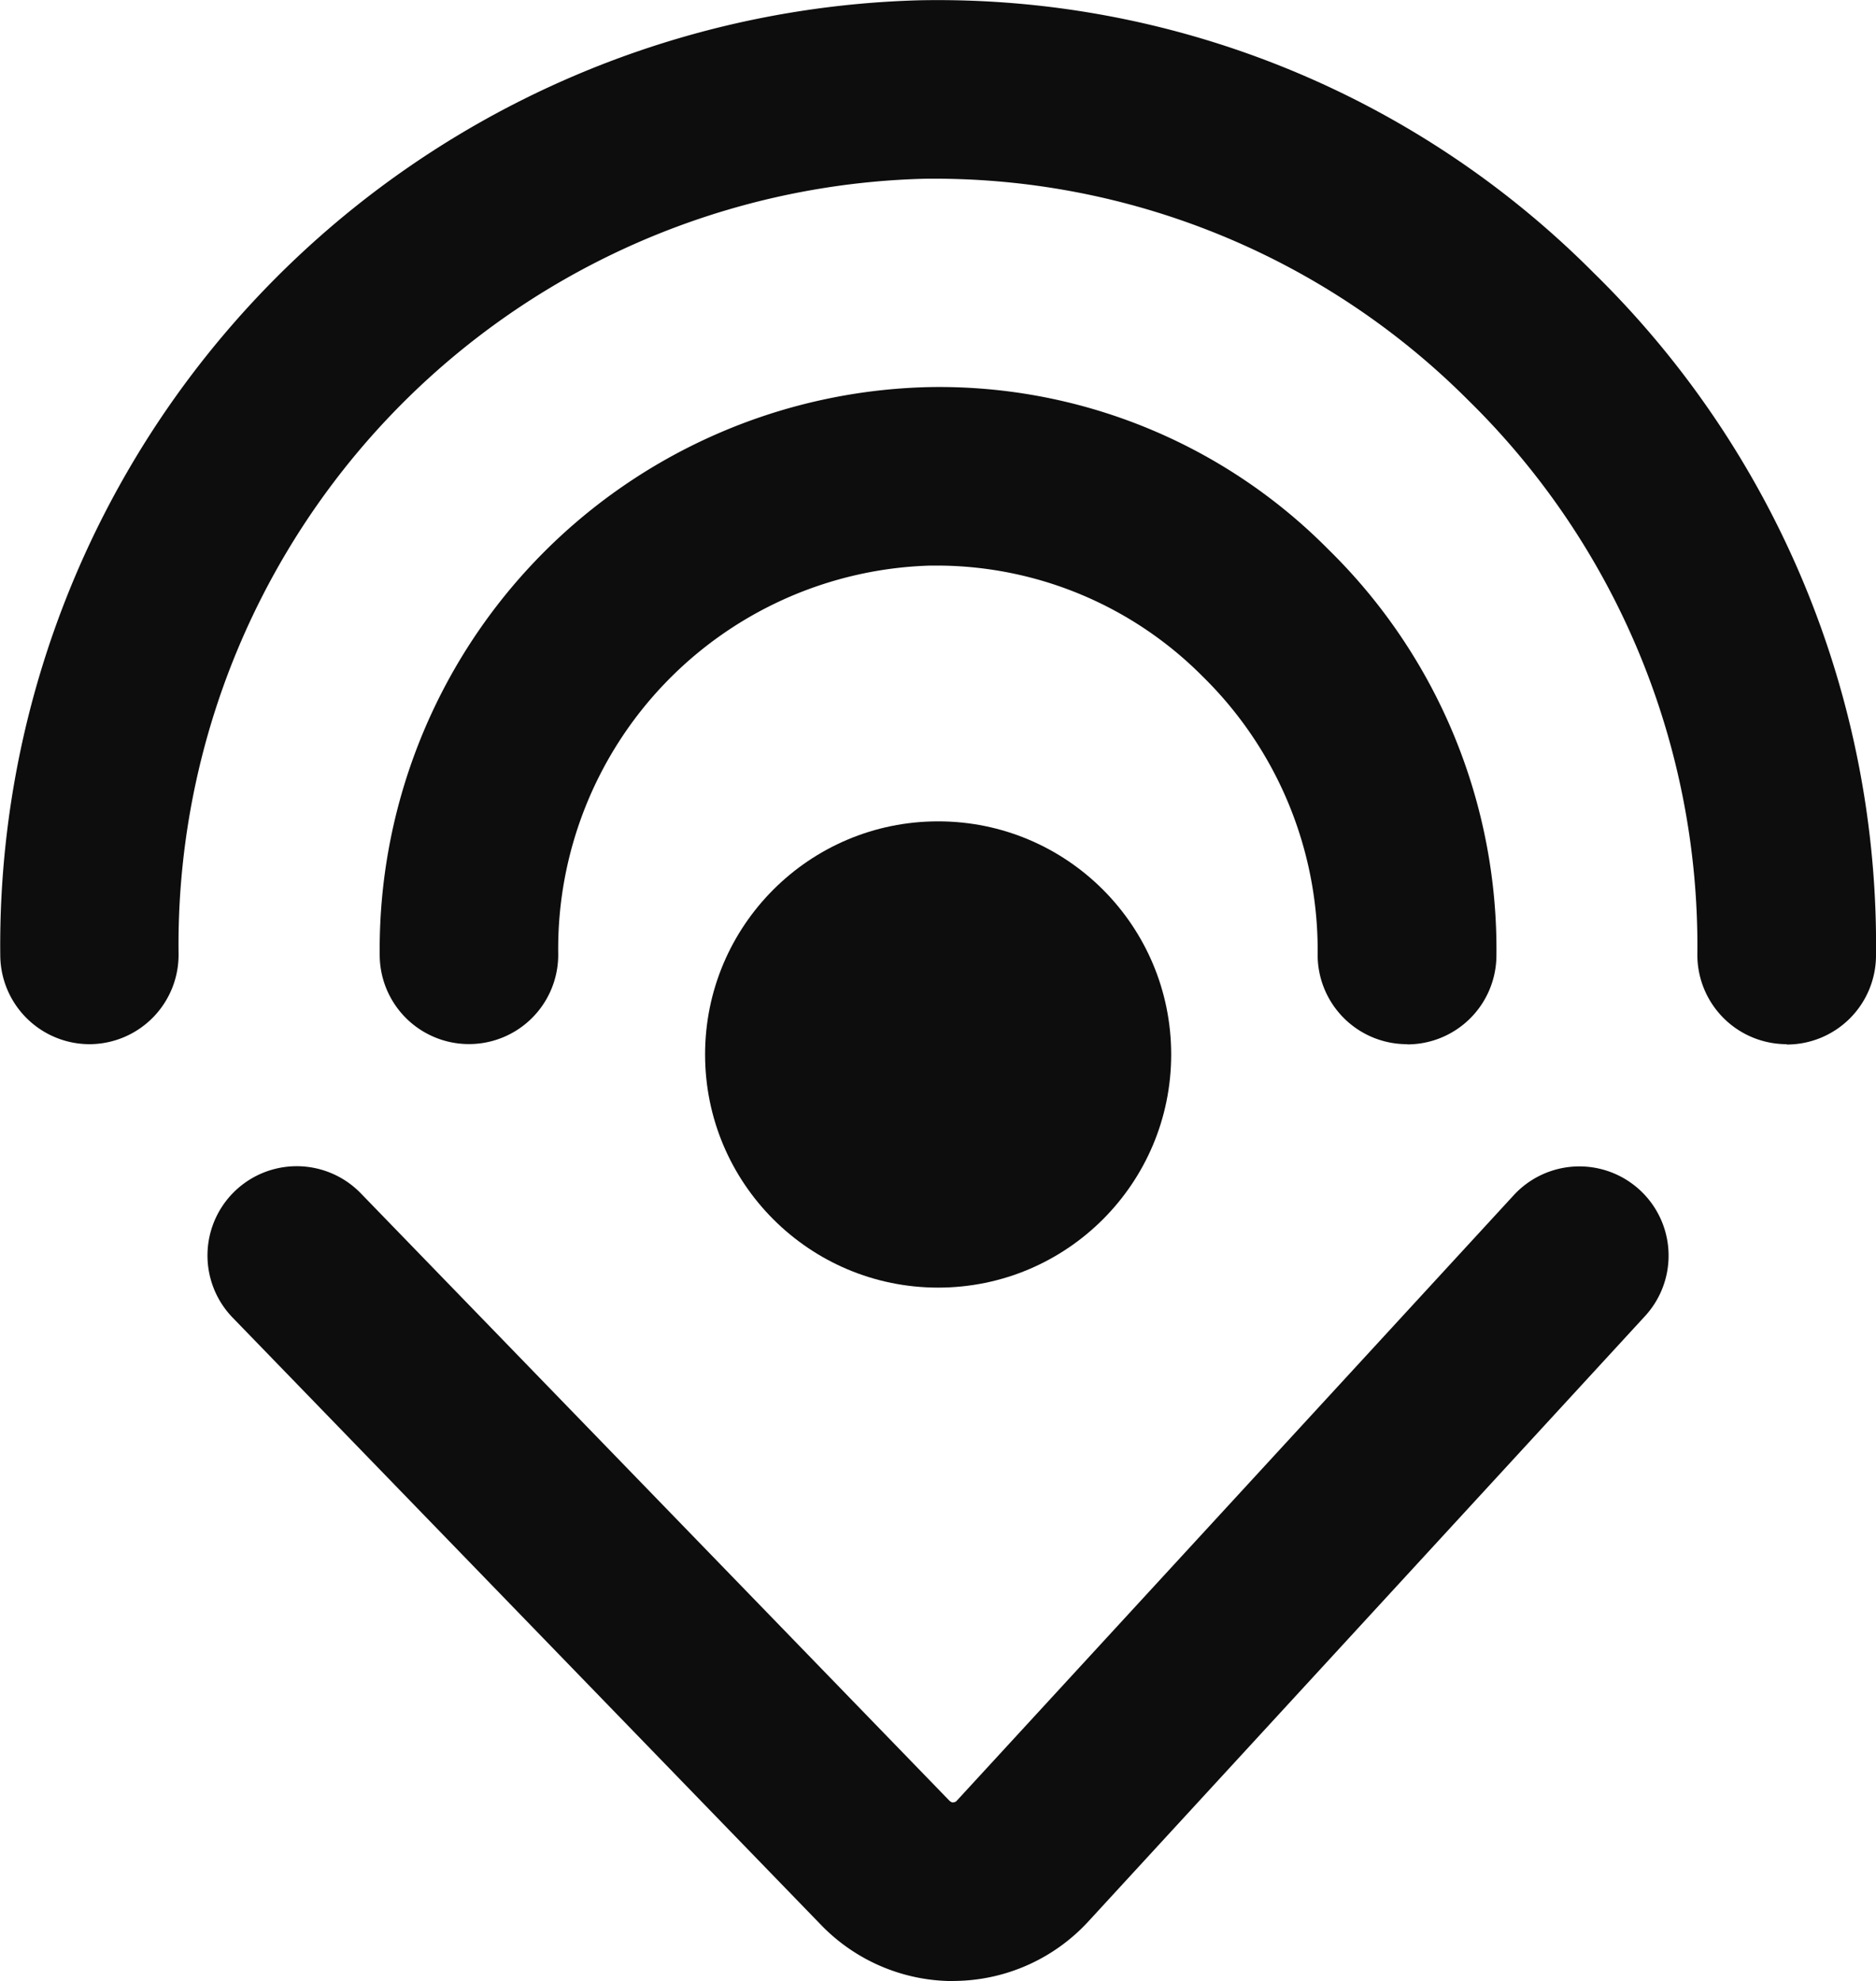 <svg xmlns="http://www.w3.org/2000/svg" width="27.514" height="29.045" viewBox="0 0 27.514 29.045">
  <g id="Grupo_1099" data-name="Grupo 1099" transform="translate(-316.85 -1643.757)">
    <path id="Caminho_478" data-name="Caminho 478" d="M26.2,15.305H26.19a1.31,1.31,0,0,1-1.3-1.322,11.2,11.2,0,0,0-3.36-8.119A11.063,11.063,0,0,0,13.54,2.617,11.232,11.232,0,0,0,2.615,13.983a1.31,1.31,0,0,1-1.3,1.322H1.306A1.311,1.311,0,0,1,0,14.01,13.859,13.859,0,0,1,13.488,0a13.571,13.571,0,0,1,9.885,4A13.785,13.785,0,0,1,27.51,14.01a1.308,1.308,0,0,1-1.309,1.3Z" transform="translate(316.854 1643.761)" fill="#0d0d0d"/>
    <path id="Caminho_479" data-name="Caminho 479" d="M40.038,35.074h-.013a1.31,1.31,0,0,1-1.3-1.322,5.615,5.615,0,0,0-1.684-4.067,5.5,5.5,0,0,0-3.891-1.628h-.1a5.621,5.621,0,0,0-5.463,5.693,1.309,1.309,0,0,1-2.618.027A8.246,8.246,0,0,1,33,25.441a8.025,8.025,0,0,1,5.887,2.384,8.2,8.2,0,0,1,2.46,5.952,1.308,1.308,0,0,1-1.309,1.3Z" transform="translate(297.45 1623.992)" fill="#0d0d0d"/>
    <circle id="Elipse_23" data-name="Elipse 23" cx="3.418" cy="3.418" r="3.418" transform="translate(327.191 1655.799)" fill="#0d0d0d"/>
    <path id="Caminho_480" data-name="Caminho 480" d="M24.58,88.627a2.7,2.7,0,0,1-1.933-.818L14.012,78.9a1.309,1.309,0,1,1,1.88-1.822l8.634,8.906s.038.033.054.022a.066.066,0,0,0,.054-.025L32.8,77.106a1.308,1.308,0,1,1,1.927,1.771L26.56,87.755a2.7,2.7,0,0,1-1.947.87h-.036Z" transform="translate(306.25 1584.175)" fill="#0d0d0d"/>
  </g>
</svg>
